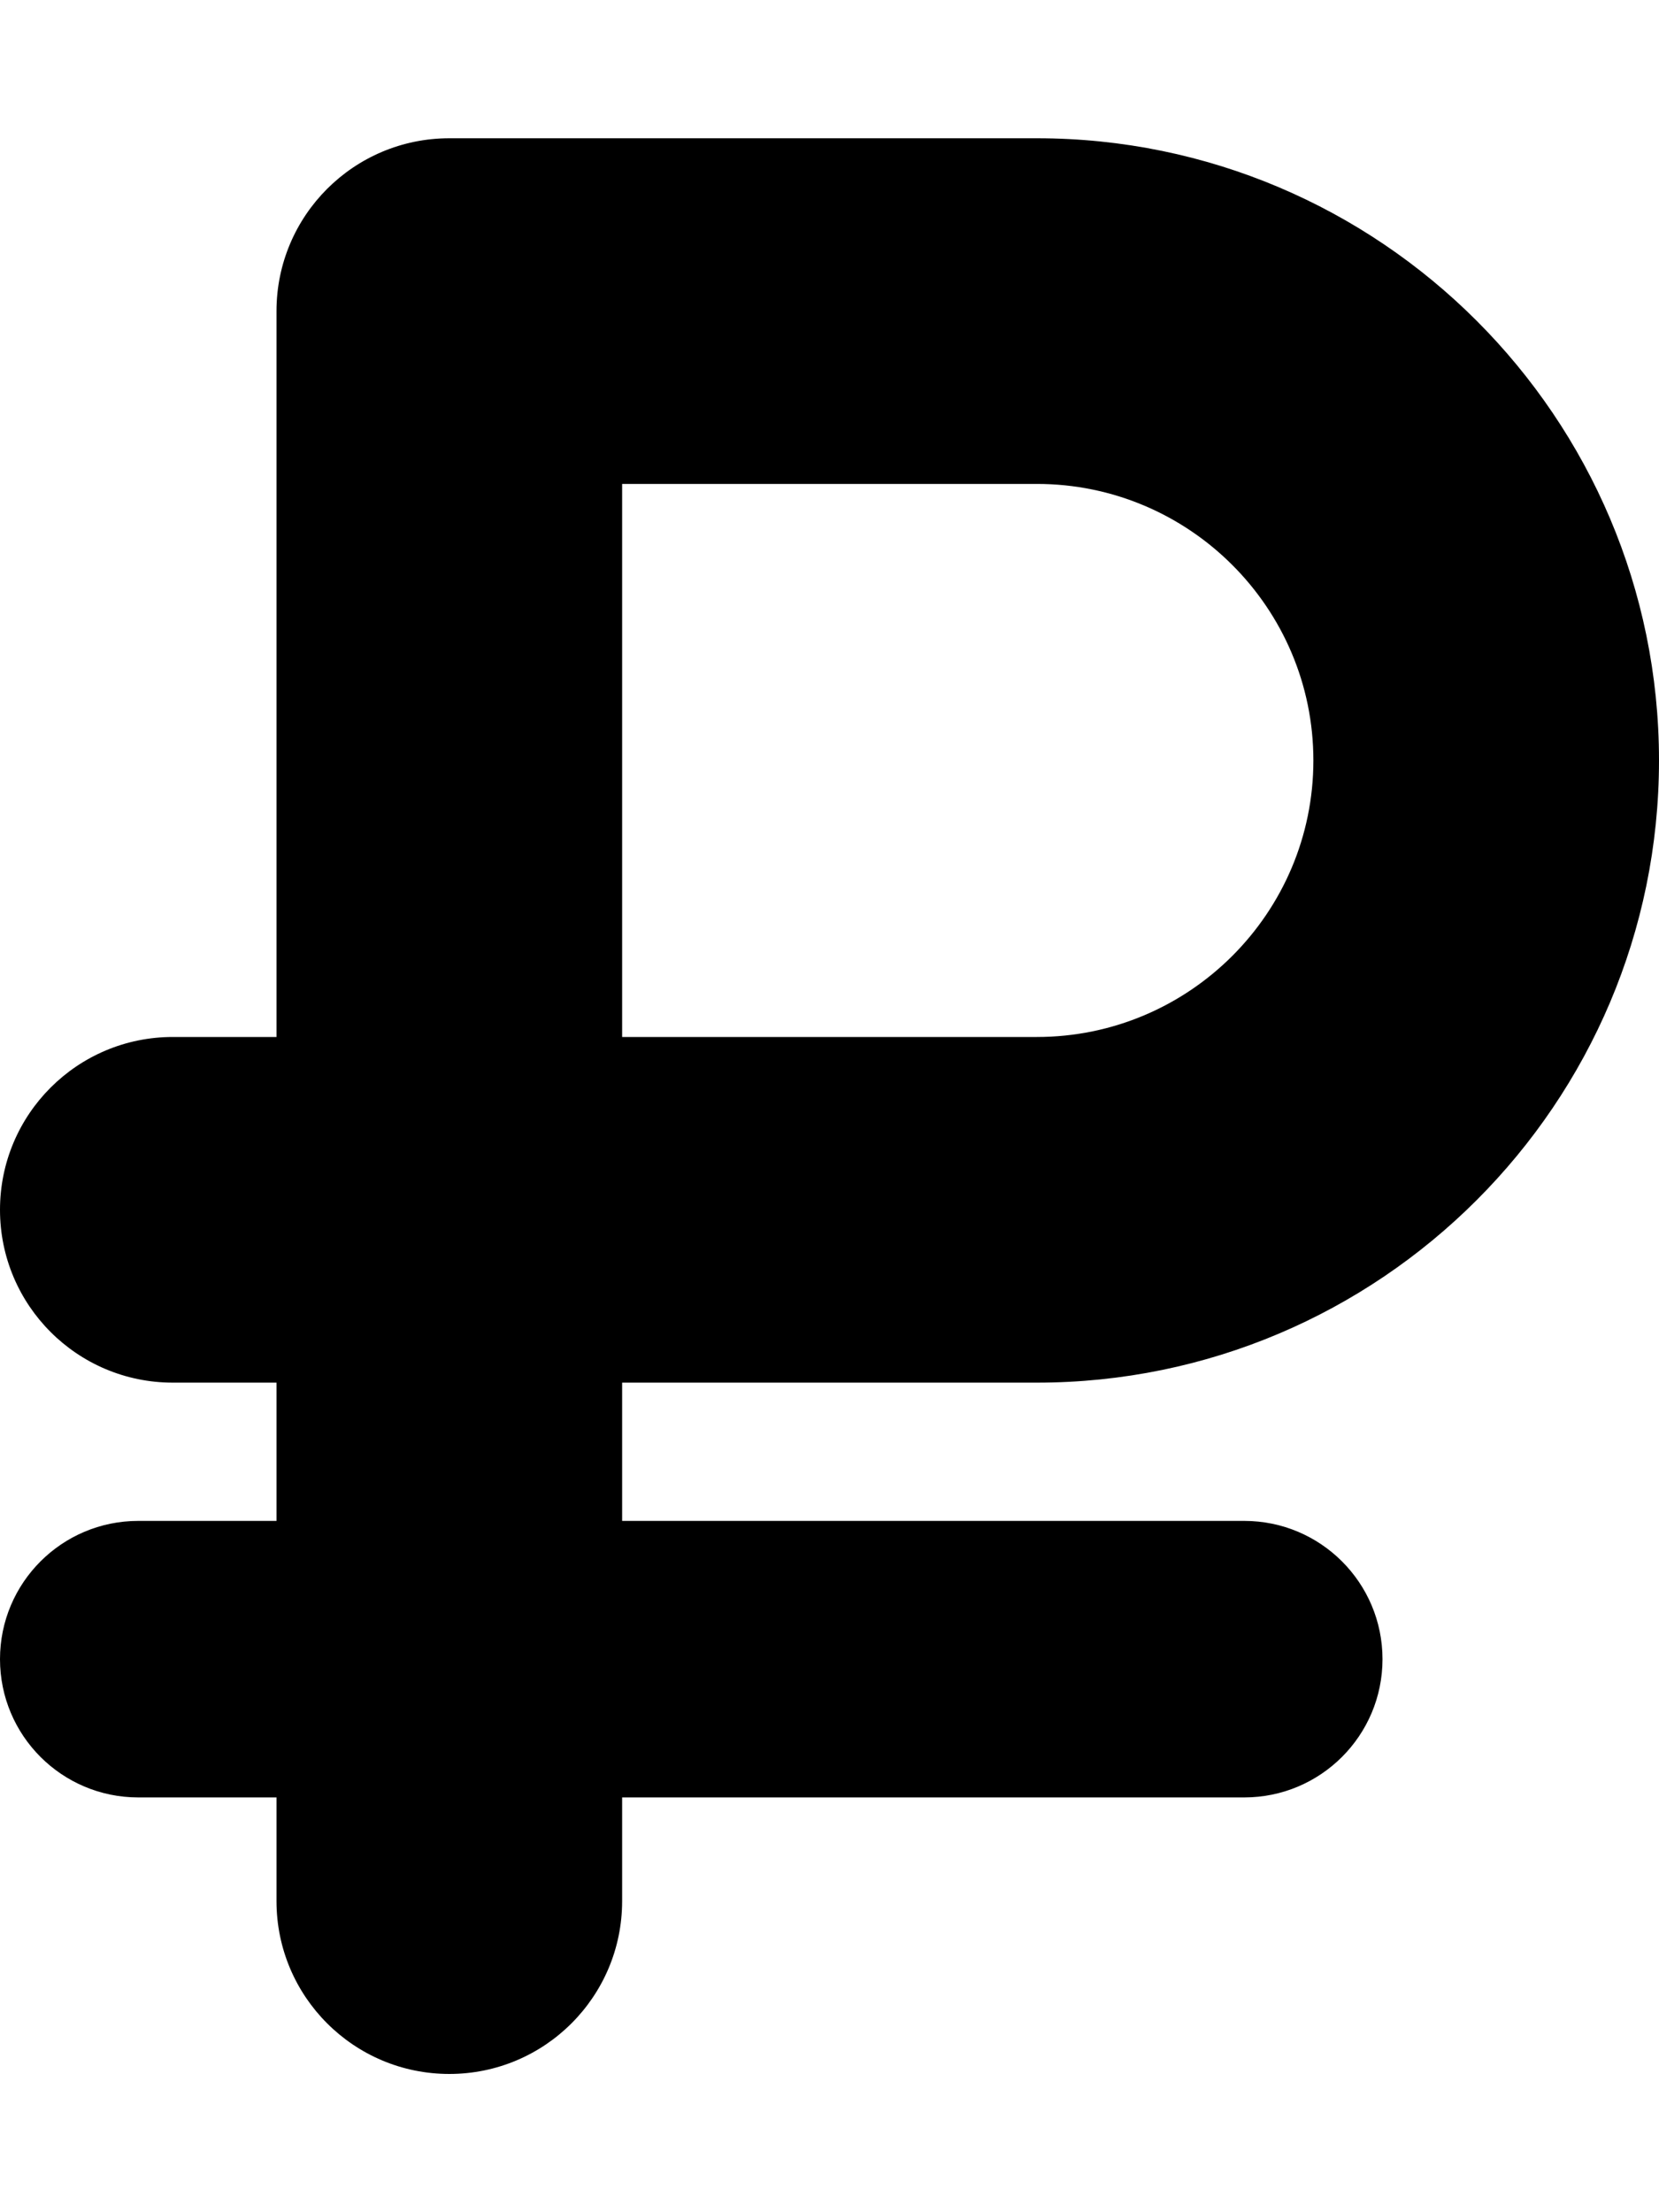 <svg xmlns="http://www.w3.org/2000/svg" viewBox="0 0 384 512"><!-- Font Awesome Pro 6.0.0-alpha2 by @fontawesome - https://fontawesome.com License - https://fontawesome.com/license (Commercial License) --><path d="M240 320C319.406 320 384 255.406 384 176S319.406 32 240 32H104C81.906 32 64 49.906 64 72V240H40C17.906 240 0 257.906 0 280S17.906 320 40 320H64V352H32C14.328 352 0 366.328 0 384S14.328 416 32 416H64V440C64 462.094 81.906 480 104 480S144 462.094 144 440V416H288C305.672 416 320 401.672 320 384S305.672 352 288 352H144V320H240ZM144 112H240C275.297 112 304 140.703 304 176S275.297 240 240 240H144V112Z"/></svg>